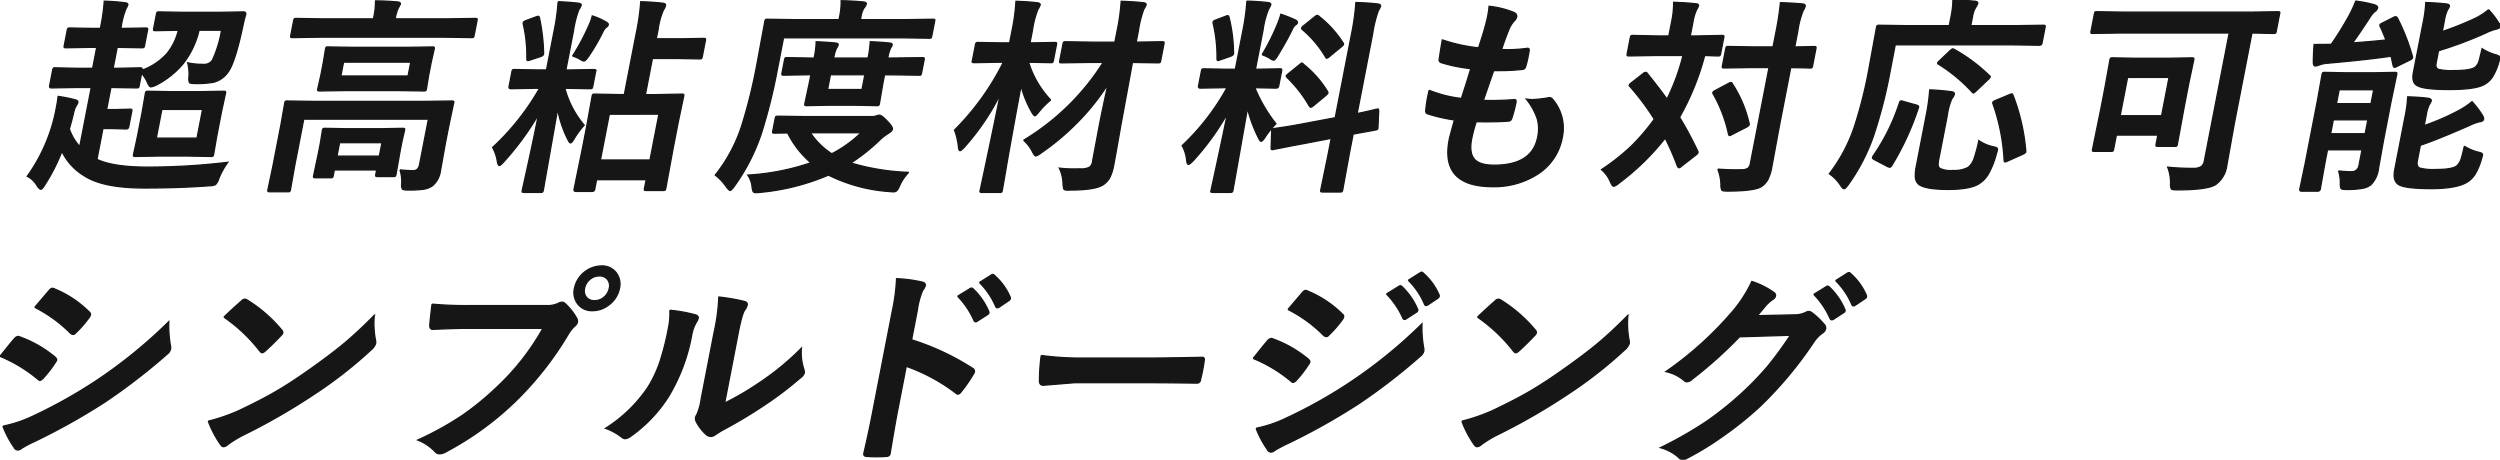 <svg id="グループ_17786" data-name="グループ 17786" xmlns="http://www.w3.org/2000/svg" xmlns:xlink="http://www.w3.org/1999/xlink" width="571.932" height="105.14" viewBox="0 0 571.932 105.14">
  <defs>
    <clipPath id="clip-path">
      <rect id="長方形_5168" data-name="長方形 5168" width="571.932" height="105.14" fill="none" stroke="#161616" stroke-width="0.3"/>
    </clipPath>
  </defs>
  <g id="グループ_17316" data-name="グループ 17316" transform="translate(0 0)" clip-path="url(#clip-path)">
    <path id="パス_42935" data-name="パス 42935" d="M26.291,10.789H25.8l-.933,4.8h.676l5.568-.116q.512,0,.408.537a14.216,14.216,0,0,0,5.651-3.775A13.438,13.438,0,0,0,39.8,6.874l-5.214.094c-.248,0-.4-.031-.447-.094a.752.752,0,0,1,.012-.419l.629-3.238c.051-.265.113-.421.184-.468a.966.966,0,0,1,.456-.068l5.552.093h8.109l5.609-.093c.419,0,.592.193.515.581q-.4,1.353-.655,2.658-1.757,8.2-3.307,10.413A5.775,5.775,0,0,1,47.8,18.781a21.312,21.312,0,0,1-4.131.28c-.792,0-1.244-.078-1.353-.234a3.1,3.1,0,0,1-.087-1.352,10,10,0,0,0-.3-3.146,16.225,16.225,0,0,0,3.5.35,2.327,2.327,0,0,0,2.134-.908,26.142,26.142,0,0,0,2.109-6.9H44.527A19.556,19.556,0,0,1,40.744,14.7a20.12,20.12,0,0,1-6.073,4.754,4.4,4.4,0,0,1-1.167.373c-.233,0-.5-.351-.8-1.05A7.681,7.681,0,0,0,31.38,16.73l-.544,2.8c-.051.264-.113.418-.184.465a.888.888,0,0,1-.433.069l-5.527-.093h-.326l-.983,5.057h2.049l3.257-.093c.248,0,.4.03.449.093a.753.753,0,0,1-.012.419l-.688,3.543a.555.555,0,0,1-.626.465l-3.221-.093H22.541l-1.372,7.06Q24.9,38.19,32.8,38.19a155.063,155.063,0,0,0,18.294-1.1,17.527,17.527,0,0,0-2.054,3.728,3.389,3.389,0,0,1-.755,1.375,3.426,3.426,0,0,1-1.379.258q-6.787.512-14.9.511-9.436,0-13.7-2.771a13.261,13.261,0,0,1-5.154-5.615A42.884,42.884,0,0,1,9.216,42.29q-.558.956-.908.957c-.155,0-.407-.227-.754-.678a5.328,5.328,0,0,0-2.329-2.282,38.8,38.8,0,0,0,6.623-15.5q.335-1.723.445-2.772a32.22,32.22,0,0,1,3.858.769c.489.124.709.31.661.559a1.817,1.817,0,0,1-.319.674,5.636,5.636,0,0,0-.7,1.912q-.576,2.351-.94,3.518a11.316,11.316,0,0,0,2.385,4.03L19.87,19.969H16.328l-5.61.093q-.465,0-.361-.534l.675-3.473a.983.983,0,0,1,.193-.512.666.666,0,0,1,.385-.07l5.57.116h3.005l.934-4.8H19.347l-5.213.093c-.248,0-.4-.031-.449-.093a.753.753,0,0,1,.012-.419l.67-3.449a.8.8,0,0,1,.211-.49.827.827,0,0,1,.433-.069l5.177.093h1.772l.076-.4A42.687,42.687,0,0,0,22.844.234a45.648,45.648,0,0,1,4.685.35c.519.048.754.2.7.466a3.773,3.773,0,0,1-.4.861,16.694,16.694,0,0,0-1.092,4.055l-.1.489h.49l5.12-.093c.279,0,.445.031.5.093a.92.92,0,0,1-.02.466l-.67,3.449c-.049.248-.116.395-.2.441a1.031,1.031,0,0,1-.48.07ZM38.044,20.926h6.85l5.237-.093q.4,0,.447.093a.744.744,0,0,1-.011.418l-.89,4.1L48.572,31.13l-.7,4.078a.892.892,0,0,1-.169.453.839.839,0,0,1-.47.084l-5.2-.094h-6.85l-5.191.094c-.265,0-.414-.032-.449-.094a.837.837,0,0,1,.016-.443l.886-4.078,1.1-5.686.705-4.1c.048-.248.107-.395.178-.443a.988.988,0,0,1,.457-.068Zm6.02,10.623,1.278-6.571H36.021l-1.276,6.571Z" transform="translate(1.008 0.045)" fill="#161616" stroke="#161616" stroke-width="0.3"/>
    <path id="パス_42936" data-name="パス 42936" d="M81.6,38.831q1.85.186,3.016.186,1.188,0,1.451-1.353L88.1,27.227H59.578L57.5,37.922,56.546,43.3a.865.865,0,0,1-.184.465.882.882,0,0,1-.432.07H51.806c-.248,0-.39-.039-.421-.117-.037-.047-.033-.186.012-.419l1.139-5.383,1.8-9.273.885-5.033c.051-.265.113-.421.184-.466a.947.947,0,0,1,.456-.069l6.413.093h24.7l6.449-.093c.264,0,.413.03.447.093a.824.824,0,0,1-.016.443l-1.149,5.428-.761,3.914-1.084,6.059a5.425,5.425,0,0,1-1.807,3.425,4.738,4.738,0,0,1-2.069.816,23.958,23.958,0,0,1-3.508.186q-1.165,0-1.348-.256a2.37,2.37,0,0,1-.137-1.211,8.937,8.937,0,0,0-.39-3.146M63.131,8.471l-6.077.093q-.4,0-.447-.093a.764.764,0,0,1,.012-.419L57.271,4.7c.048-.248.107-.4.179-.443a.944.944,0,0,1,.456-.069l6.04.093h11.58l.027-.141A17.949,17.949,0,0,0,76,.176q2.353,0,5.012.233c.5.048.728.21.673.489-.006.031-.175.35-.512.957a10.133,10.133,0,0,0-.654,2.282l-.026.141H92.721L98.8,4.184c.248,0,.39.03.425.093a.777.777,0,0,1-.012.419l-.653,3.356c-.049.248-.109.4-.179.441a.873.873,0,0,1-.433.07l-6.04-.093Zm2.58,32.154H62.262c-.248,0-.389-.031-.423-.093a.748.748,0,0,1,.011-.419l1.158-5.477.348-1.794.49-3c.049-.248.11-.4.18-.443a.866.866,0,0,1,.433-.072l5.131.093h7.456l5.144-.093c.265,0,.413.031.447.093a.757.757,0,0,1-.011.421l-.587,2.539-.408,2.1-.948,5.36a.823.823,0,0,1-.166.431.792.792,0,0,1-.446.08H76.53c-.265,0-.421-.03-.471-.093a.748.748,0,0,1,.012-.418l.194-1H66.573l-.249,1.281a.84.84,0,0,1-.165.431.8.8,0,0,1-.447.081M82.809,10.8l6.17-.093q.4,0,.447.093a.757.757,0,0,1-.012.42l-.7,3.1-.57,2.937-.491,3c-.048.249-.109.4-.179.444a.94.94,0,0,1-.456.07l-6.134-.093H69.378l-6.146.093c-.265,0-.413-.031-.447-.093a.769.769,0,0,1,.011-.421l.678-3,.571-2.937.509-3.1q.072-.374.179-.444a.959.959,0,0,1,.456-.069l6.11.093ZM67.782,32.61l-.6,3.075h9.693l.6-3.075ZM83.447,17.349l.617-3.168H68.685l-.617,3.168Z" transform="translate(9.91 0.034)" fill="#161616" stroke="#161616" stroke-width="0.3"/>
    <path id="パス_42937" data-name="パス 42937" d="M109.459.333q2.2.07,4.55.326c.532.063.772.225.721.489a4.1,4.1,0,0,1-.544,1,23.108,23.108,0,0,0-1.226,4.871l-1.735,8.922h1l5.307-.093c.279,0,.445.032.5.093a.786.786,0,0,1-.012.421l-.656,3.377c-.047.234-.112.373-.2.421a1.067,1.067,0,0,1-.481.068l-5.27-.093h-.42a21.677,21.677,0,0,0,4.419,8.434,18.84,18.84,0,0,0-2.345,3.194q-.515.863-.8.861c-.14,0-.326-.24-.558-.723a24.668,24.668,0,0,1-2.361-7.036l-3.278,18.548a.873.873,0,0,1-.185.465.885.885,0,0,1-.432.069h-3.775c-.249,0-.391-.03-.425-.093a.82.82,0,0,1,.016-.441q.018-.095.618-2.82,1.786-7.992,3.065-14.447a63.724,63.724,0,0,1-8.043,10.927q-.63.725-.909.724-.256,0-.438-.863a9.6,9.6,0,0,0-1.09-3.263,56.56,56.56,0,0,0,10.739-13.538h-1.188l-5.353.093c-.358,0-.5-.162-.441-.489l.657-3.377c.048-.248.109-.4.179-.443a.936.936,0,0,1,.456-.072l5.318.093H106.8l1.717-8.829a49.814,49.814,0,0,0,.944-6.781m-4.266,3.728a42.8,42.8,0,0,1,.936,8.014,2.7,2.7,0,0,1-.032.28q-.063.326-.812.583l-2.213.721a2.8,2.8,0,0,1-.564.142c-.155,0-.224-.165-.208-.49a32.426,32.426,0,0,0-.822-7.875.875.875,0,0,1-.012-.3c.035-.171.268-.341.706-.512l2.158-.793a2.445,2.445,0,0,1,.567-.162c.14,0,.239.132.3.4m7.561,8.692a52.509,52.509,0,0,0,3.819-7.178,12.515,12.515,0,0,0,.692-2A15.988,15.988,0,0,1,120.5,5.015q.478.3.427.559a.814.814,0,0,1-.384.536,2.8,2.8,0,0,0-.842,1.1,46.309,46.309,0,0,1-3.285,5.639c-.494.7-.848,1.049-1.066,1.049a2.285,2.285,0,0,1-.836-.373,6.962,6.962,0,0,0-1.761-.768M117.2,43.718h-3.681q-.512,0-.418-.489l1.933-9.461.96-4.94L117.224,22c.051-.264.113-.419.184-.466a.975.975,0,0,1,.456-.069l5.687.117H124.6l2.758-14.19a52.62,52.62,0,0,0,1-7.06q2.6.07,4.9.326.848.072.772.466a2.592,2.592,0,0,1-.493,1.1,16.663,16.663,0,0,0-1.213,4.45L131.9,8.814h5.591l5.214-.093c.248,0,.4.031.449.093a.782.782,0,0,1-.012.42l-.711,3.658c-.049.249-.116.4-.2.444a.823.823,0,0,1-.433.07l-5.177-.094h-5.593l-1.608,8.272h2.586l5.732-.117c.264,0,.413.032.447.093a.83.83,0,0,1-.017.443l-1.261,6.011-1.092,5.616L134.09,43c-.049.248-.109.395-.179.443a.905.905,0,0,1-.433.07h-3.845c-.248,0-.39-.031-.425-.093-.038-.047-.033-.186.012-.42l.381-1.956H118.253l-.426,2.19a.567.567,0,0,1-.631.489m3.969-17.663L119.128,36.54h11.347l2.038-10.485Z" transform="translate(18.229 0.064)" fill="#161616" stroke="#161616" stroke-width="0.3"/>
    <path id="パス_42938" data-name="パス 42938" d="M152.782,8.619l-1.346,6.919A124.622,124.622,0,0,1,147.71,30.52a45.2,45.2,0,0,1-6.224,12.117q-.666.907-.945.908c-.125,0-.394-.255-.806-.769a12.011,12.011,0,0,0-2.564-2.749,35.7,35.7,0,0,0,6.086-11.418,120.038,120.038,0,0,0,3.431-13.934L148.5,4.89c.048-.248.109-.4.18-.441a.79.79,0,0,1,.432-.07l6.367.094h10l.089-.466a16.2,16.2,0,0,0,.4-3.869q2.53.047,5.025.279c.536.048.777.2.725.466a2.482,2.482,0,0,1-.526.908,5.281,5.281,0,0,0-.7,2.051l-.123.631h10.182l6.4-.094c.248,0,.39.031.425.094a1,1,0,0,1-.035.418L186.7,8.152c-.054.28-.117.443-.188.49a.755.755,0,0,1-.409.069l-6.366-.093ZM181.423,39.4a10.152,10.152,0,0,0-2.089,3.075,4.009,4.009,0,0,1-.664,1.14,1.061,1.061,0,0,1-.744.234,5.547,5.547,0,0,1-.806-.048,37.04,37.04,0,0,1-14.061-3.773,51.7,51.7,0,0,1-15.752,3.961,7.256,7.256,0,0,1-.872.048.649.649,0,0,1-.622-.28,3.946,3.946,0,0,1-.224-1,5.669,5.669,0,0,0-.984-2.726,54.319,54.319,0,0,0,14.435-2.82,21.716,21.716,0,0,1-5.313-6.827l-2.968.048c-.248,0-.4-.031-.449-.093a.848.848,0,0,1,.017-.444l.544-2.8c.051-.262.119-.419.206-.464a.8.8,0,0,1,.433-.072l6.367.093h15.1a3.333,3.333,0,0,0,1.131-.186,1.827,1.827,0,0,1,.586-.138c.341,0,.908.412,1.694,1.234q1.406,1.4,1.3,1.958-.086.444-.853.909a12.232,12.232,0,0,0-2.2,1.725,42.811,42.811,0,0,1-6.444,5.1A51.5,51.5,0,0,0,181.423,39.4m3.1-26.235c.248,0,.389.031.424.093a.749.749,0,0,1-.012.418l-.58,2.982c-.048.249-.107.4-.178.443a.861.861,0,0,1-.434.072l-6.622-.093h-1.235l-.34,1.748L174.73,23.6c-.05.264-.119.42-.206.465a.8.8,0,0,1-.433.07l-4.922-.093h-6.1l-4.934.093c-.279,0-.437-.03-.471-.093a.829.829,0,0,1,.017-.443l1.021-4.775.34-1.748h-.63l-5.54.093q-.4,0-.447-.093a.762.762,0,0,1,.012-.421l.579-2.982c.049-.248.109-.395.18-.443a.982.982,0,0,1,.457-.068l5.5.093h.629a19.537,19.537,0,0,0,.469-3.729q2.521.095,4.484.3c.41.045.593.186.549.418a2.822,2.822,0,0,1-.415.816,8.669,8.669,0,0,0-.613,2.191h7.876a27.743,27.743,0,0,0,.492-3.729q2.57.095,4.415.3c.441.045.639.186.594.418a1.568,1.568,0,0,1-.174.421c-.118.2-.19.333-.217.395a8.319,8.319,0,0,0-.613,2.191h1.236ZM170.532,30.334h-11.6a16.644,16.644,0,0,0,4.888,4.823,28.533,28.533,0,0,0,6.715-4.823m.2-9.88.656-3.377H163.51l-.657,3.377Z" transform="translate(26.468 0.027)" fill="#161616" stroke="#161616" stroke-width="0.3"/>
    <path id="パス_42939" data-name="パス 42939" d="M205.047,22.832a17.933,17.933,0,0,0-2.725,2.751q-.68.861-.89.861t-.7-.816a24.876,24.876,0,0,1-2.461-6.035q-1.571,8.319-3.142,17.242-.293,1.75-.853,4.987-.249,1.4-.293,1.632c-.048.248-.109.4-.179.443a.965.965,0,0,1-.457.069h-4.007c-.248,0-.39-.03-.425-.093a.765.765,0,0,1,.012-.419q.05-.256.759-3.541,2.147-10.089,3.838-18.431a54.238,54.238,0,0,1-8.291,12.209q-.7.723-.909.722c-.2,0-.323-.256-.364-.767a15.593,15.593,0,0,0-.911-3.939,59.038,59.038,0,0,0,11.171-15.518h-1.374l-5.214.093c-.279,0-.445-.03-.494-.093a.753.753,0,0,1,.012-.419l.688-3.542a.793.793,0,0,1,.211-.489,1.031,1.031,0,0,1,.48-.07l5.177.093h1.958l.53-2.725A46.694,46.694,0,0,0,197.11.255q2.595.068,4.852.326c.5.063.725.225.674.489a4.38,4.38,0,0,1-.53,1.05,21.72,21.72,0,0,0-1.239,4.823l-.549,2.818h.35l5.261-.093c.248,0,.4.031.447.093a.906.906,0,0,1-.02.466l-.688,3.542c-.049.249-.116.4-.2.443a.8.8,0,0,1-.433.069l-5.038-.093a21.924,21.924,0,0,0,5.053,8.644m-6.193,9.2a55.125,55.125,0,0,0,18.209-17.8h-3.471l-6.03.093c-.248,0-.4-.03-.447-.093a.749.749,0,0,1,.012-.418l.734-3.776c.051-.264.113-.419.184-.466a.97.97,0,0,1,.456-.07l5.993.093h5.243l.512-2.633a47.9,47.9,0,0,0,.93-6.709q2.736.068,5.016.326.755.072.679.465a4.332,4.332,0,0,1-.521,1,23.668,23.668,0,0,0-1.217,4.823l-.53,2.726,5.888-.093c.265,0,.422.032.472.093a.849.849,0,0,1-.017.444l-.734,3.776c-.048.248-.109.395-.179.443a1.058,1.058,0,0,1-.48.068l-5.807-.093-2.568,13.935q-.072.372-.962,5.428-.483,2.727-.747,4.078a10.375,10.375,0,0,1-.957,3.006,4.78,4.78,0,0,1-1.57,1.607q-1.877,1.142-7.423,1.143c-.314.014-.517.023-.61.023q-.7,0-.855-.279a4.591,4.591,0,0,1-.179-1.119,8.667,8.667,0,0,0-.853-3.635,26.4,26.4,0,0,0,3.155.186c.465,0,1.012-.007,1.636-.024A3.887,3.887,0,0,0,214,38.165a2.031,2.031,0,0,0,.644-1.4L216.22,28.4l.258-1.328q.319-1.63,1.662-7.828a51.6,51.6,0,0,1-7.363,9.111,55.507,55.507,0,0,1-8,6.639,3.233,3.233,0,0,1-1.124.63c-.187,0-.443-.317-.769-.954a8.624,8.624,0,0,0-2.028-2.633" transform="translate(35.319 0.049)" fill="#161616" stroke="#161616" stroke-width="0.3"/>
    <path id="パス_42940" data-name="パス 42940" d="M241.511.215q2.571.072,4.783.327c.5.045.728.21.674.488a3.389,3.389,0,0,1-.5,1,19.951,19.951,0,0,0-1.259,4.8L243.468,15.8h.373l5.166-.093c.265,0,.414.032.449.093a.839.839,0,0,1-.015.443l-.657,3.38a.567.567,0,0,1-.63.49l-4.829-.094a34.737,34.737,0,0,0,4.827,8.249,18.985,18.985,0,0,0-2.522,3.145q-.587.863-.843.861c-.171,0-.371-.24-.6-.723a32.088,32.088,0,0,1-2.54-6.825l-3.312,18.709a.733.733,0,0,1-.208.466.956.956,0,0,1-.456.069h-3.938c-.248,0-.389-.031-.425-.094a.83.83,0,0,1,.018-.441q.034-.186.625-2.865,1.8-8.271,3.1-14.633a58.863,58.863,0,0,1-7.89,10.858q-.757.768-1.012.767c-.2,0-.334-.271-.4-.815a8.509,8.509,0,0,0-1.049-3.47A53.827,53.827,0,0,0,236.964,20.02H236.1l-5.214.094c-.355,0-.5-.165-.44-.49l.658-3.38c.051-.262.111-.418.183-.465a.963.963,0,0,1,.456-.07l5.177.093h1.959l1.72-8.853a50.966,50.966,0,0,0,.913-6.734m-4.067,3.776A34.77,34.77,0,0,1,238.45,12a.841.841,0,0,1,0,.256c-.045.234-.3.435-.768.606l-2.2.769a2.61,2.61,0,0,1-.614.163c-.14,0-.2-.155-.19-.466a32.759,32.759,0,0,0-.874-7.969,1.01,1.01,0,0,1-.02-.372c.033-.172.266-.334.7-.49l2.162-.815a1.661,1.661,0,0,1,.494-.141c.124,0,.229.148.309.444M245,12.47a51.621,51.621,0,0,0,3.59-7.2,18.594,18.594,0,0,0,.7-2.051,32.748,32.748,0,0,1,3.352,1.329c.322.186.463.381.423.581a.614.614,0,0,1-.37.466,2.432,2.432,0,0,0-.791,1.072q-1.245,2.562-3.367,6.057-.617,1-.917,1a2.087,2.087,0,0,1-.871-.444A10.93,10.93,0,0,0,245,12.47m9.152,15.845,7.569-1.421,3.715-19.105A54.348,54.348,0,0,0,266.45.542q2.779.068,5.014.326c.469.063.676.241.618.536a4.819,4.819,0,0,1-.488.956,27.281,27.281,0,0,0-1.307,5.288L266.73,25.939q1.843-.372,3.287-.722.242-.047.833-.21c.177-.031.3-.055.363-.069a1.41,1.41,0,0,1,.267-.049c.123,0,.185.172.179.514l-.166,3.727c-.008.125-.017.2-.023.234-.032.171-.217.28-.551.326q-.15.047-1.574.3-1.712.3-3.53.653L264.95,35.1l-1.508,8.248a.891.891,0,0,1-.186.466.963.963,0,0,1-.456.068H258.84c-.247,0-.389-.038-.42-.115-.038-.047-.035-.186.011-.42l1.689-8.2.687-3.542-6.8,1.305q-2.779.512-4.818.932-.431.07-1.136.209c-.209.048-.357.08-.438.093a1.672,1.672,0,0,1-.31.048c-.188,0-.268-.141-.245-.42l.126-3.775a1.9,1.9,0,0,1,.017-.326c.029-.141.2-.241.525-.3.082-.016.394-.061.936-.141q2.371-.324,5.489-.908m.342-13.631a23.9,23.9,0,0,1,5.409,6.1.764.764,0,0,1,.147.444c-.023.109-.183.295-.483.559l-2.806,2.329a1.488,1.488,0,0,1-.631.372c-.093,0-.206-.093-.342-.279a29.427,29.427,0,0,0-5.032-6.478,1.421,1.421,0,0,1-.249-.395c.018-.093.178-.264.472-.513l2.6-2.1c.264-.234.433-.351.511-.351s.214.1.407.3m3.43-11.044a24.349,24.349,0,0,1,5.55,6.083.481.481,0,0,1,.134.395c-.024.124-.174.3-.45.512l-2.718,2.238a1.811,1.811,0,0,1-.664.419c-.093,0-.184-.093-.271-.279a24.5,24.5,0,0,0-5.284-6.268c-.149-.109-.212-.225-.187-.348a1.063,1.063,0,0,1,.453-.538l2.486-2a1.844,1.844,0,0,1,.608-.373.607.607,0,0,1,.342.163" transform="translate(43.743 0.042)" fill="#161616" stroke="#161616" stroke-width="0.3"/>
    <path id="パス_42941" data-name="パス 42941" d="M284.96,27.611a34.16,34.16,0,0,0-1.027,3.844q-.675,3.472.773,4.892,1.256,1.213,4.378,1.212,8.689,0,9.941-6.43a8.807,8.807,0,0,0-.094-4.193,15.312,15.312,0,0,0-2.5-4.5,9.384,9.384,0,0,0,1.446.116,29.682,29.682,0,0,0,3.479-.395,1.236,1.236,0,0,1,.335-.048.849.849,0,0,1,.63.234,10.121,10.121,0,0,1,2.311,8.97,12.6,12.6,0,0,1-5.94,8.5,18.334,18.334,0,0,1-9.977,2.656q-12.023,0-9.93-10.764.145-.744,1.2-4.5a36.538,36.538,0,0,1-6.2-1.422c-.293-.094-.412-.395-.359-.909q.156-1.514.418-2.865c.1-.544.223-1.071.354-1.585a28.33,28.33,0,0,0,7.374,1.865q1.263-3.867,2.143-6.826a34.5,34.5,0,0,1-6.616-1.329q-.732-.186-.61-.815.526-3.427.721-4.427a38.183,38.183,0,0,0,8.291,1.818q1.186-3.59,1.675-5.5c.163-.6.3-1.211.423-1.816a20.027,20.027,0,0,0,.308-2.191,20.842,20.842,0,0,1,5.474,1.328q.975.374.835,1.1a1.749,1.749,0,0,1-.55.91,6.355,6.355,0,0,0-1.26,2.049q-.791,1.911-1.643,4.5c.459.032.969.045,1.528.045a33.688,33.688,0,0,0,4.4-.324q.49,0,.381.559-.1.651-.235,1.328a20.426,20.426,0,0,1-.556,2.259.875.875,0,0,1-.9.7,45.444,45.444,0,0,1-4.99.256h-1.421q-.446,1.211-2.375,6.826,1.043.025,1.812.025,2.4,0,5-.188a1.937,1.937,0,0,1,.284-.023q.49,0,.381.558a28.738,28.738,0,0,1-.93,3.59q-.218.769-.824.768-2.129.165-4.9.163-1.165,0-2.442-.023" transform="translate(52.756 0.234)" fill="#161616" stroke="#161616" stroke-width="0.3"/>
    <path id="パス_42942" data-name="パス 42942" d="M317.6,16.714q2.722,3.377,4.5,5.871a48.9,48.9,0,0,0,3.662-9.973h-6.547l-5.8.093c-.248,0-.389-.037-.42-.116a.812.812,0,0,1,.016-.443l.7-3.587a.87.87,0,0,1,.184-.466.868.868,0,0,1,.432-.07l5.757.116h2.445l.6-3.074a21.52,21.52,0,0,0,.5-4.614q3.221.095,4.992.327.769,0,.674.488a5.021,5.021,0,0,1-.465.956,10.658,10.658,0,0,0-.809,2.844l-.6,3.074h1.4l5.847-.116c.248,0,.39.031.426.094a.842.842,0,0,1-.017.443l-.7,3.587a.939.939,0,0,1-.188.49.906.906,0,0,1-.433.068q-.047,0-.974-.023-.947-.047-2.06-.07a59.041,59.041,0,0,1-5.75,14.121,82.248,82.248,0,0,1,4.106,7.641.725.725,0,0,1,.124.444c-.027.14-.189.327-.482.559l-3.322,2.586a1.14,1.14,0,0,1-.576.326q-.14,0-.361-.419a60.51,60.51,0,0,0-2.77-6.362,56.169,56.169,0,0,1-10.632,10.347,3,3,0,0,1-1.133.674c-.218,0-.471-.333-.761-1a7.521,7.521,0,0,0-2.039-2.818,49.052,49.052,0,0,0,6.77-5.337,47.985,47.985,0,0,0,5.305-6.2,57.137,57.137,0,0,0-5.527-7.409c-.159-.141-.229-.256-.211-.35a1.162,1.162,0,0,1,.426-.513l2.8-2.189a.85.85,0,0,1,.534-.235.394.394,0,0,1,.375.235m19.479,2.4a27.738,27.738,0,0,1,3.786,8.925.96.96,0,0,1,.041.395c-.031.156-.2.327-.52.514l-3.415,1.745a1.567,1.567,0,0,1-.557.235c-.109,0-.192-.134-.249-.4a32.122,32.122,0,0,0-3.439-9.041.616.616,0,0,1-.132-.4c.024-.124.2-.279.533-.465l3.016-1.608a1.419,1.419,0,0,1,.576-.211c.141,0,.26.1.362.3m-3.349,19.5q2.042.163,4.209.163c.434,0,.833-.008,1.193-.025a2.429,2.429,0,0,0,1.54-.372,2.021,2.021,0,0,0,.525-1.142l4.248-21.856h-4.589l-5.634.093c-.248,0-.4-.03-.447-.093a.748.748,0,0,1,.012-.418l.756-3.891q.072-.374.179-.444a.955.955,0,0,1,.456-.07l5.6.094h4.591l.656-3.378a66.72,66.72,0,0,0,1.03-6.734q2.736.072,5,.279.755.072.664.537a3.579,3.579,0,0,1-.475,1A20.834,20.834,0,0,0,352,7.183l-.674,3.472,4.4-.094c.265,0,.413.032.447.094a.764.764,0,0,1-.011.42l-.756,3.891c-.049.248-.109.395-.179.443a.988.988,0,0,1-.457.068c-.047,0-.231-.006-.555-.023q-1.716-.045-3.808-.07l-2.54,13.071L346.082,38.1a10.221,10.221,0,0,1-.916,2.914,4.833,4.833,0,0,1-1.422,1.56q-1.6,1.047-7.8,1.049-1.14,0-1.287-.21a2.474,2.474,0,0,1-.208-1.211,10.528,10.528,0,0,0-.723-3.588" transform="translate(59.261 0.087)" fill="#161616" stroke="#161616" stroke-width="0.3"/>
    <path id="パス_42943" data-name="パス 42943" d="M365.887,10.252l-1.1,5.684a111.646,111.646,0,0,1-3.839,15.077,44.006,44.006,0,0,1-5.823,11.253c-.444.607-.75.908-.922.908q-.327,0-.806-.767a9.789,9.789,0,0,0-2.582-2.658,36.966,36.966,0,0,0,5.672-10.6,102.454,102.454,0,0,0,3.512-14.12L361.6,6.29c.049-.248.116-.4.2-.443a1.041,1.041,0,0,1,.48-.068l6.366.093h9.6l.39-2.005A19.834,19.834,0,0,0,379.087,0q1.816,0,5,.279c.5.063.725.227.674.491a3.787,3.787,0,0,1-.457.907,5.693,5.693,0,0,0-.725,2.052l-.416,2.144H393.37l6.356-.093c.248,0,.4.03.447.093a.749.749,0,0,1-.012.418l-.7,3.588a.556.556,0,0,1-.628.466l-6.319-.093Zm1.885,12.956,2.894.816c.416.093.6.248.562.465a2.842,2.842,0,0,1-.078.28,63.452,63.452,0,0,1-6.106,13.187c-.147.2-.291.3-.431.3a1.939,1.939,0,0,1-.589-.208l-2.939-1.539q-.444-.233-.389-.512a1.274,1.274,0,0,1,.226-.443,46.627,46.627,0,0,0,5.925-12.024q.132-.442.365-.441a2.661,2.661,0,0,1,.56.116m17.247,8.971a9.123,9.123,0,0,0,3.182,1.373,3.708,3.708,0,0,1,.942.3.542.542,0,0,1,.105.534,7.708,7.708,0,0,1-.215.747,18.611,18.611,0,0,1-1.98,4.916,6.562,6.562,0,0,1-2.1,2.051q-2.035,1.233-7,1.235-5.243,0-6.713-1.189a2.269,2.269,0,0,1-.744-1.56,9.894,9.894,0,0,1,.251-2.726l2.245-11.557a47.082,47.082,0,0,0,.789-5.732,47.925,47.925,0,0,1,4.792.4c.629.045.908.248.837.6a2.854,2.854,0,0,1-.6,1.049,14.928,14.928,0,0,0-1.021,3.822l-1.867,9.6a8.221,8.221,0,0,0-.223,1.748,1.118,1.118,0,0,0,.415.746,5.711,5.711,0,0,0,2.962.465,6.648,6.648,0,0,0,3.518-.722,4.428,4.428,0,0,0,1.377-2.166,33.988,33.988,0,0,0,1.045-3.937m-5.593-20.854a38.19,38.19,0,0,1,7.937,5.917c.193.125.278.249.253.373a1.489,1.489,0,0,1-.462.583l-2.745,2.609c-.309.31-.525.466-.649.466-.079,0-.18-.078-.305-.234A37.076,37.076,0,0,0,375.81,14.7c-.166-.109-.24-.2-.225-.279a1.1,1.1,0,0,1,.37-.465l2.461-2.353q.479-.421.641-.421a.78.78,0,0,1,.37.141m8.849,12.488a.674.674,0,0,1-.072-.348c.03-.155.248-.32.654-.49l3.121-1.305a1.974,1.974,0,0,1,.571-.186c.125,0,.225.117.3.351a45.765,45.765,0,0,1,2.891,12.582,1.66,1.66,0,0,1,0,.348q-.047.234-.738.559l-3.341,1.491a2.318,2.318,0,0,1-.651.233c-.125,0-.2-.147-.217-.443a45.7,45.7,0,0,0-2.523-12.792" transform="translate(67.691 0)" fill="#161616" stroke="#161616" stroke-width="0.3"/>
    <path id="パス_42944" data-name="パス 42944" d="M407.428,7.117l-5.983.093c-.265,0-.414-.031-.448-.093a.781.781,0,0,1,.012-.42l.761-3.914c.051-.264.113-.42.184-.466a.954.954,0,0,1,.456-.07l5.947.093h29.381l5.983-.093c.248,0,.391.032.425.093a.83.83,0,0,1-.016.444L443.368,6.7c-.049.249-.109.4-.179.443a.873.873,0,0,1-.433.07l-1.486-.023q-1.576-.047-3.458-.07l-4.063,20.9-1.667,9.3a6.44,6.44,0,0,1-2.543,4.45Q427.691,43,420.725,43q-1.19,0-1.377-.233a3.13,3.13,0,0,1-.147-1.281,9.992,9.992,0,0,0-.66-3.681,53.953,53.953,0,0,0,5.725.279,3.462,3.462,0,0,0,1.941-.4,2.12,2.12,0,0,0,.732-1.374l5.675-29.2Zm-1.885,27.075h-3.774c-.248,0-.389-.032-.425-.093a.852.852,0,0,1,.017-.445l1.837-8.97.973-5.009,1.139-6.337c.051-.264.112-.42.182-.465a.875.875,0,0,1,.434-.072l5.341.093H418.7l5.354-.093c.265,0,.414.031.449.093a.848.848,0,0,1-.017.444l-1.112,5.243-1.041,5.358-1.575,8.575a.87.87,0,0,1-.169.453.829.829,0,0,1-.47.084h-3.775c-.265,0-.42-.041-.466-.118-.038-.045-.035-.186.011-.419l.4-2.049H406.8l-.62,3.19a.865.865,0,0,1-.184.466.938.938,0,0,1-.457.072m3.825-16.917-1.7,8.762h9.483l1.7-8.762Z" transform="translate(77.37 0.434)" fill="#161616" stroke="#161616" stroke-width="0.3"/>
    <path id="パス_42945" data-name="パス 42945" d="M449.9,39.056a21.937,21.937,0,0,0,2.83.186,1.649,1.649,0,0,0,1.837-1.42l.7-3.59h-7.9l-.6,3.1-1.047,5.872a.568.568,0,0,1-.632.488h-3.635q-.512,0-.416-.488l1.234-5.872L445.054,23l1.062-5.941c.051-.264.113-.42.184-.465a.938.938,0,0,1,.457-.072l5.038.093h5.965l5-.093c.264,0,.413.032.447.093a.822.822,0,0,1-.017.444l-1.334,6.385L460.2,32l-1.165,6.479a6.178,6.178,0,0,1-1.782,3.775,4.393,4.393,0,0,1-1.879.791,21.148,21.148,0,0,1-3.568.258c-.777,0-1.22-.072-1.334-.21a2.707,2.707,0,0,1-.16-1.212,9.124,9.124,0,0,0-.408-2.82M463.416,4.178a46.847,46.847,0,0,1,3.347,8.55.835.835,0,0,1,.058.42c-.037.186-.227.365-.57.534l-3.011,1.469a1.3,1.3,0,0,1-.531.211c-.14,0-.25-.148-.334-.443l-.453-2.1q-6.039.863-14.572,1.607a6.56,6.56,0,0,0-2,.444,2.646,2.646,0,0,1-.759.186q-.419,0-.456-.769.011-2.33.177-4.147,2.679,0,3.924-.045a71.167,71.167,0,0,0,4.11-6.642A29.538,29.538,0,0,0,453.842.215a29.018,29.018,0,0,1,4.352.863q.714.279.633.7a1.479,1.479,0,0,1-.7.863,5.575,5.575,0,0,0-1.111,1.4q-2.319,3.543-3.887,5.732,5.105-.372,7.61-.674-.651-1.678-1.293-3.054a.617.617,0,0,1-.091-.372c.027-.14.218-.288.575-.443l2.533-1.282a1.176,1.176,0,0,1,.5-.161c.172,0,.324.131.459.4M448.085,30.552h7.9l.62-3.192h-7.9Zm9.855-10.064h-7.9l-.62,3.19h7.9Zm20.74,12.929a11.372,11.372,0,0,0,3.163,1.353,2.493,2.493,0,0,1,.873.3.558.558,0,0,1,.086.514q-.03.163-.215.746a13.932,13.932,0,0,1-1.508,3.563,5.561,5.561,0,0,1-1.757,1.725q-2.434,1.491-8.211,1.491-5.825,0-7.358-.861-1.514-.839-1-3.473l2.342-12.046a29.3,29.3,0,0,0,.617-4.613q2.689.072,4.691.327.787.14.7.581a2.789,2.789,0,0,1-.447.864,8.687,8.687,0,0,0-.722,2.516l-.444,2.283a53.906,53.906,0,0,0,7.968-3.472,17.03,17.03,0,0,0,2.976-2,20.475,20.475,0,0,1,2.356,3.1,1.491,1.491,0,0,1,.289.909q-.095.489-.882.582a10.247,10.247,0,0,0-2.306.839q-7.616,3.332-11.276,4.544l-.7,3.588q-.236,1.211.545,1.63a12.368,12.368,0,0,0,3.757.328q3.752,0,4.781-.864a3.743,3.743,0,0,0,.979-1.677q.2-.582.7-2.774m5.538-31.245a17.973,17.973,0,0,1,2.342,3.053.985.985,0,0,1,.261.815q-.077.4-.785.559a11.378,11.378,0,0,0-2.357.863,89.271,89.271,0,0,1-10.91,4.1l-.548,2.818q-.222,1.143.536,1.446a13.54,13.54,0,0,0,3.556.28q3.985,0,4.945-.864a3.017,3.017,0,0,0,.816-1.443q.147-.512.666-2.7a11.561,11.561,0,0,0,3.065,1.374,2.242,2.242,0,0,1,.878.4c.087.109.1.333.031.675q-.036.186-.131.558a13.366,13.366,0,0,1-1.458,3.426A5.172,5.172,0,0,1,483.4,19.2q-1.965,1.238-8.208,1.236-5.545,0-7.135-.815-1.508-.632-1.028-3.1l2.2-11.3a29.907,29.907,0,0,0,.631-4.682q2.684.093,4.689.324c.532.063.769.241.711.536a2.833,2.833,0,0,1-.438.817,9.616,9.616,0,0,0-.741,2.61l-.457,2.351a71.338,71.338,0,0,0,7.606-3.052,14.427,14.427,0,0,0,2.991-1.958" transform="translate(85.098 0.042)" fill="#161616" stroke="#161616" stroke-width="0.3"/>
    <path id="パス_42946" data-name="パス 42946" d="M0,70.847q.181-.211,2.088-2.586.827-1.025,1.241-1.469a1.2,1.2,0,0,1,.817-.489.513.513,0,0,1,.159.023,26.877,26.877,0,0,1,8.27,4.684c.293.248.419.483.377.7a1.77,1.77,0,0,1-.291.536,27.115,27.115,0,0,1-2.8,3.635q-.487.467-.719.466a.817.817,0,0,1-.5-.279A33.361,33.361,0,0,0,0,70.847M.668,86.831A29.71,29.71,0,0,0,7.6,84.5a113.044,113.044,0,0,0,14.675-8.248A112.124,112.124,0,0,0,38.61,62.925a27.366,27.366,0,0,0,.357,5.359,2.316,2.316,0,0,1,.056.909,2.023,2.023,0,0,1-.725,1.1A138.009,138.009,0,0,1,24.015,81.309a147.5,147.5,0,0,1-16,8.971A25.486,25.486,0,0,0,4.923,91.91a1.347,1.347,0,0,1-.842.372.967.967,0,0,1-.842-.582,22.21,22.21,0,0,1-2.571-4.87M7.957,59.64l3.259-3.821c.288-.358.546-.536.78-.536a1.105,1.105,0,0,1,.5.162,24.117,24.117,0,0,1,7.942,5.29.61.61,0,0,1,.251.629,1.379,1.379,0,0,1-.3.606,24.088,24.088,0,0,1-3.143,3.588.643.643,0,0,1-.52.279,1.026,1.026,0,0,1-.66-.326A31.533,31.533,0,0,0,7.957,59.64" transform="translate(0 10.667)" fill="#161616" stroke="#161616" stroke-width="0.3"/>
    <path id="パス_42947" data-name="パス 42947" d="M39.94,85.286a42.148,42.148,0,0,0,6.916-2.376q5.08-2.4,8.521-4.4,3.019-1.746,6.929-4.474,5.556-3.888,8.923-6.71,3.2-2.7,6.694-6.268a20.621,20.621,0,0,0,.245,5.569,2.3,2.3,0,0,1,.057.909,3.347,3.347,0,0,1-1.05,1.445A98.078,98.078,0,0,1,64.235,79.09a142.842,142.842,0,0,1-16.216,9.342A24.52,24.52,0,0,0,44.4,90.645a1.7,1.7,0,0,1-.953.468c-.248,0-.487-.173-.716-.514a24.257,24.257,0,0,1-2.788-5.312m3.58-23.813q1.469-1.444,4.056-3.728a1.086,1.086,0,0,1,.748-.373,1.25,1.25,0,0,1,.585.234,32.441,32.441,0,0,1,7.792,6.78.921.921,0,0,1,.288.676,1.325,1.325,0,0,1-.4.606q-1.963,2.074-3.656,3.587a1.439,1.439,0,0,1-.655.373c-.155,0-.334-.124-.533-.373a36.945,36.945,0,0,0-8.227-7.782" transform="translate(7.707 11.071)" fill="#161616" stroke="#161616" stroke-width="0.3"/>
    <path id="パス_42948" data-name="パス 42948" d="M83.381,59.742a90.738,90.738,0,0,0,9.094.327h17.032a6.021,6.021,0,0,0,2.728-.49,1.739,1.739,0,0,1,.87-.279.887.887,0,0,1,.729.326,12.753,12.753,0,0,1,2.619,3.309,1.41,1.41,0,0,1,.192.932,1.7,1.7,0,0,1-.643.909,8.956,8.956,0,0,0-1.485,1.887A74.259,74.259,0,0,1,102.25,82.181,70.012,70.012,0,0,1,86.5,93.551a2.814,2.814,0,0,1-1.386.42,1.342,1.342,0,0,1-1.084-.537,10.822,10.822,0,0,0-3.919-2.609A70.259,70.259,0,0,0,90.48,85.07,64.189,64.189,0,0,0,98.018,78.9a55.627,55.627,0,0,0,10.735-13.631H91.512q-2.7,0-7.921.233c-.5.032-.744-.288-.724-.954q.07-1.188.514-4.8M122.1,51a4.013,4.013,0,0,1,3.5,1.677,4.222,4.222,0,0,1,.662,3.425,6.166,6.166,0,0,1-2.443,3.821,5.946,5.946,0,0,1-3.7,1.305,4.013,4.013,0,0,1-3.5-1.677,4.248,4.248,0,0,1-.657-3.449A6.442,6.442,0,0,1,122.1,51m-.444,2.283a3.3,3.3,0,0,0-2.3.909,3.446,3.446,0,0,0-1.071,1.91,2.333,2.333,0,0,0,.493,2.144,2.268,2.268,0,0,0,1.774.7,3.3,3.3,0,0,0,2.3-.909,3.485,3.485,0,0,0,1.075-1.934,2.308,2.308,0,0,0-.5-2.12,2.268,2.268,0,0,0-1.774-.7" transform="translate(15.458 9.842)" fill="#161616" stroke="#161616" stroke-width="0.3"/>
    <path id="パス_42949" data-name="パス 42949" d="M130.838,59.991a33.993,33.993,0,0,1,5.854,1.049q.728.209.6.863a1.953,1.953,0,0,1-.258.6,8.475,8.475,0,0,0-1.212,3.239,41.794,41.794,0,0,1-5.312,14.027,32.2,32.2,0,0,1-8.524,8.971,2.776,2.776,0,0,1-1.358.629,1.4,1.4,0,0,1-.836-.373,13.388,13.388,0,0,0-3.665-2,32.641,32.641,0,0,0,9.77-9.507,28.452,28.452,0,0,0,2.61-5.522A62.288,62.288,0,0,0,130.524,64a15.532,15.532,0,0,0,.314-4.007m12.533,21.226a64.385,64.385,0,0,0,7.646-4.45,61.469,61.469,0,0,0,9.917-8.109,12.016,12.016,0,0,0,.555,4.823,3.178,3.178,0,0,1,.121.815,2.45,2.45,0,0,1-.953,1.188,80.923,80.923,0,0,1-8.278,6.268,110.05,110.05,0,0,1-9.6,5.732q-.762.442-1.57,1a1.838,1.838,0,0,1-1.05.372,1.8,1.8,0,0,1-.931-.372,10.075,10.075,0,0,1-2.3-2.913,1.8,1.8,0,0,1-.224-1,1.91,1.91,0,0,1,.326-.723,13.722,13.722,0,0,0,.987-3.635l2.9-14.935a46.777,46.777,0,0,0,1.127-8.318,45.585,45.585,0,0,1,5.793,1c.548.14.783.413.7.815a3.689,3.689,0,0,1-.608,1.212q-.614.886-1.471,5.29Z" transform="translate(22.408 10.991)" fill="#161616" stroke="#161616" stroke-width="0.3"/>
    <path id="パス_42950" data-name="パス 42950" d="M176.584,67.584a57.543,57.543,0,0,1,13.905,6.5.755.755,0,0,1,.47.816,1.364,1.364,0,0,1-.174.419,34.905,34.905,0,0,1-2.857,4.147c-.271.36-.515.538-.734.538a.642.642,0,0,1-.49-.234,41.66,41.66,0,0,0-11.344-6.128L173.308,84.2q-.508,2.609-1.63,9.343c-.013.062-.021.109-.027.14q-.113.582-.976.582-1.084.07-2.133.07-1.072,0-2.107-.07-.909,0-.768-.722,1.083-4.613,2.011-9.39l4.565-23.487a43.649,43.649,0,0,0,.905-7.06,31.1,31.1,0,0,1,5.816.769q.873.186.75.815a3.04,3.04,0,0,1-.608,1.1,17.543,17.543,0,0,0-1.2,4.474Zm10.536-9.972,2.856-1.748a.627.627,0,0,1,.326-.117.6.6,0,0,1,.378.21,15.22,15.22,0,0,1,3.529,5.1.517.517,0,0,1,.072.35.738.738,0,0,1-.338.42L191.631,63.3a.787.787,0,0,1-.406.163c-.14,0-.259-.1-.36-.3a18.808,18.808,0,0,0-3.745-5.545m4.991-3.146,2.735-1.724a.624.624,0,0,1,.324-.117.523.523,0,0,1,.356.21,13.887,13.887,0,0,1,3.588,4.916.721.721,0,0,1,.063.4.764.764,0,0,1-.371.466l-2.2,1.491a.835.835,0,0,1-.4.14.415.415,0,0,1-.384-.3,17.1,17.1,0,0,0-3.712-5.476" transform="translate(31.963 10.155)" fill="#161616" stroke="#161616" stroke-width="0.3"/>
    <path id="パス_42951" data-name="パス 42951" d="M199.742,68.173a68.128,68.128,0,0,0,10.185.582H225.3q2.26,0,5.838-.069,4.558-.07,5.168-.093h.234q.628,0,.5.675-.143,1.1-.37,2.261-.222,1.14-.5,2.236a.774.774,0,0,1-.816.723h-.187q-7.133-.093-10.629-.093H207.363l-7.127.582c-.606,0-.907-.333-.9-1a44.217,44.217,0,0,1,.406-5.8" transform="translate(38.462 13.155)" fill="#161616" stroke="#161616" stroke-width="0.3"/>
    <path id="パス_42952" data-name="パス 42952" d="M240.322,71.931q.245-.3,2.091-2.609.828-1.025,1.241-1.469a1.207,1.207,0,0,1,.817-.489.513.513,0,0,1,.159.023,26.864,26.864,0,0,1,8.27,4.684c.293.248.419.482.377.7a1.985,1.985,0,0,1-.291.536,27.115,27.115,0,0,1-2.8,3.635c-.324.311-.56.466-.707.466a.82.82,0,0,1-.517-.28,32.918,32.918,0,0,0-8.636-5.2m.667,15.983a29.205,29.205,0,0,0,6.936-2.353A110.206,110.206,0,0,0,262.6,77.314a111.093,111.093,0,0,0,16.334-13.305,26.842,26.842,0,0,0,.36,5.336,2.316,2.316,0,0,1,.056.909,2.016,2.016,0,0,1-.725,1.1,134.872,134.872,0,0,1-14.281,11.021,147.732,147.732,0,0,1-16,8.971,28,28,0,0,0-3.09,1.631,1.344,1.344,0,0,1-.841.372.967.967,0,0,1-.842-.582,22.27,22.27,0,0,1-2.577-4.847m7.289-27.191,3.259-3.821q.431-.535.78-.536a1.1,1.1,0,0,1,.5.163,24.447,24.447,0,0,1,7.942,5.288.6.6,0,0,1,.255.606,1.534,1.534,0,0,1-.309.63,25.909,25.909,0,0,1-3.143,3.587.641.641,0,0,1-.52.28,1.025,1.025,0,0,1-.66-.327,31.235,31.235,0,0,0-8.109-5.872m22.545-3.541,2.859-1.772a.622.622,0,0,1,.3-.116.606.606,0,0,1,.4.209,15.667,15.667,0,0,1,3.529,5.1.589.589,0,0,1,.072.35.671.671,0,0,1-.361.419l-2.293,1.491a.843.843,0,0,1-.4.141c-.14,0-.26-.1-.36-.3a18.967,18.967,0,0,0-3.749-5.522m4.991-3.146,2.735-1.724a.649.649,0,0,1,.338-.117.52.52,0,0,1,.344.21,13.946,13.946,0,0,1,3.587,4.916.637.637,0,0,1,.063.4.764.764,0,0,1-.371.466l-2.2,1.467a.784.784,0,0,1-.4.163.415.415,0,0,1-.384-.3,17.092,17.092,0,0,0-3.713-5.476" transform="translate(46.372 10.072)" fill="#161616" stroke="#161616" stroke-width="0.3"/>
    <path id="パス_42953" data-name="パス 42953" d="M280.342,85.286a42.148,42.148,0,0,0,6.916-2.376q5.08-2.4,8.521-4.4,3.019-1.746,6.929-4.474,5.556-3.888,8.923-6.71,3.2-2.7,6.694-6.268a20.622,20.622,0,0,0,.245,5.569,2.3,2.3,0,0,1,.057.909,3.346,3.346,0,0,1-1.05,1.445,98.074,98.074,0,0,1-12.94,10.114,142.847,142.847,0,0,1-16.216,9.342,24.519,24.519,0,0,0-3.622,2.213,1.7,1.7,0,0,1-.953.468c-.248,0-.487-.173-.716-.514a24.259,24.259,0,0,1-2.788-5.312m3.58-23.813q1.469-1.444,4.056-3.728a1.086,1.086,0,0,1,.748-.373,1.25,1.25,0,0,1,.585.234,32.44,32.44,0,0,1,7.792,6.78.92.92,0,0,1,.288.676,1.324,1.324,0,0,1-.4.606q-1.963,2.074-3.656,3.587a1.439,1.439,0,0,1-.655.373c-.155,0-.334-.124-.533-.373a36.946,36.946,0,0,0-8.227-7.782" transform="translate(54.094 11.071)" fill="#161616" stroke="#161616" stroke-width="0.3"/>
    <path id="パス_42954" data-name="パス 42954" d="M340.588,62.13l8.611-.187a5.7,5.7,0,0,0,2.514-.582,1.078,1.078,0,0,1,.63-.186,1.2,1.2,0,0,1,.727.279A16.284,16.284,0,0,1,355.8,64.04a1.209,1.209,0,0,1,.416,1.1,1.738,1.738,0,0,1-.777,1,7.9,7.9,0,0,0-1.96,2.051,88.173,88.173,0,0,1-12.327,14.749,81.683,81.683,0,0,1-8.907,7.106,65.766,65.766,0,0,1-7.9,4.777,1.664,1.664,0,0,1-.814.233,1.349,1.349,0,0,1-.991-.536,10.324,10.324,0,0,0-4.117-2.19,89.7,89.7,0,0,0,10.669-6.1,76.676,76.676,0,0,0,7.586-6.058,68.284,68.284,0,0,0,6.292-6.478,84.47,84.47,0,0,0,5.175-7.083l-11.625.35a98.565,98.565,0,0,1-10.914,9.762,1.79,1.79,0,0,1-1.106.537.925.925,0,0,1-.645-.28,9.483,9.483,0,0,0-4.191-2.051,79.573,79.573,0,0,0,15.592-14.166,30.393,30.393,0,0,0,4.074-6.454,18.439,18.439,0,0,1,5.074,2.54.771.771,0,0,1,.334.8,1.217,1.217,0,0,1-.692.8,9.78,9.78,0,0,0-1.437,1.281q-.671.816-2.028,2.4m12.922-4.87,2.862-1.772a.529.529,0,0,1,.3-.116.608.608,0,0,1,.4.209,15.226,15.226,0,0,1,3.529,5.1.589.589,0,0,1,.072.35.674.674,0,0,1-.361.419l-2.293,1.491a.843.843,0,0,1-.4.141c-.155,0-.284-.1-.384-.3a18.6,18.6,0,0,0-3.727-5.522m4.993-3.146,2.712-1.724a.752.752,0,0,1,.326-.117.6.6,0,0,1,.378.21,13.936,13.936,0,0,1,3.588,4.916.637.637,0,0,1,.063.4.764.764,0,0,1-.371.466L363,59.73a.789.789,0,0,1-.427.163c-.155,0-.274-.1-.36-.3a17.092,17.092,0,0,0-3.712-5.476" transform="translate(61.443 10.087)" fill="#161616" stroke="#161616" stroke-width="0.3"/>
  </g>
</svg>
